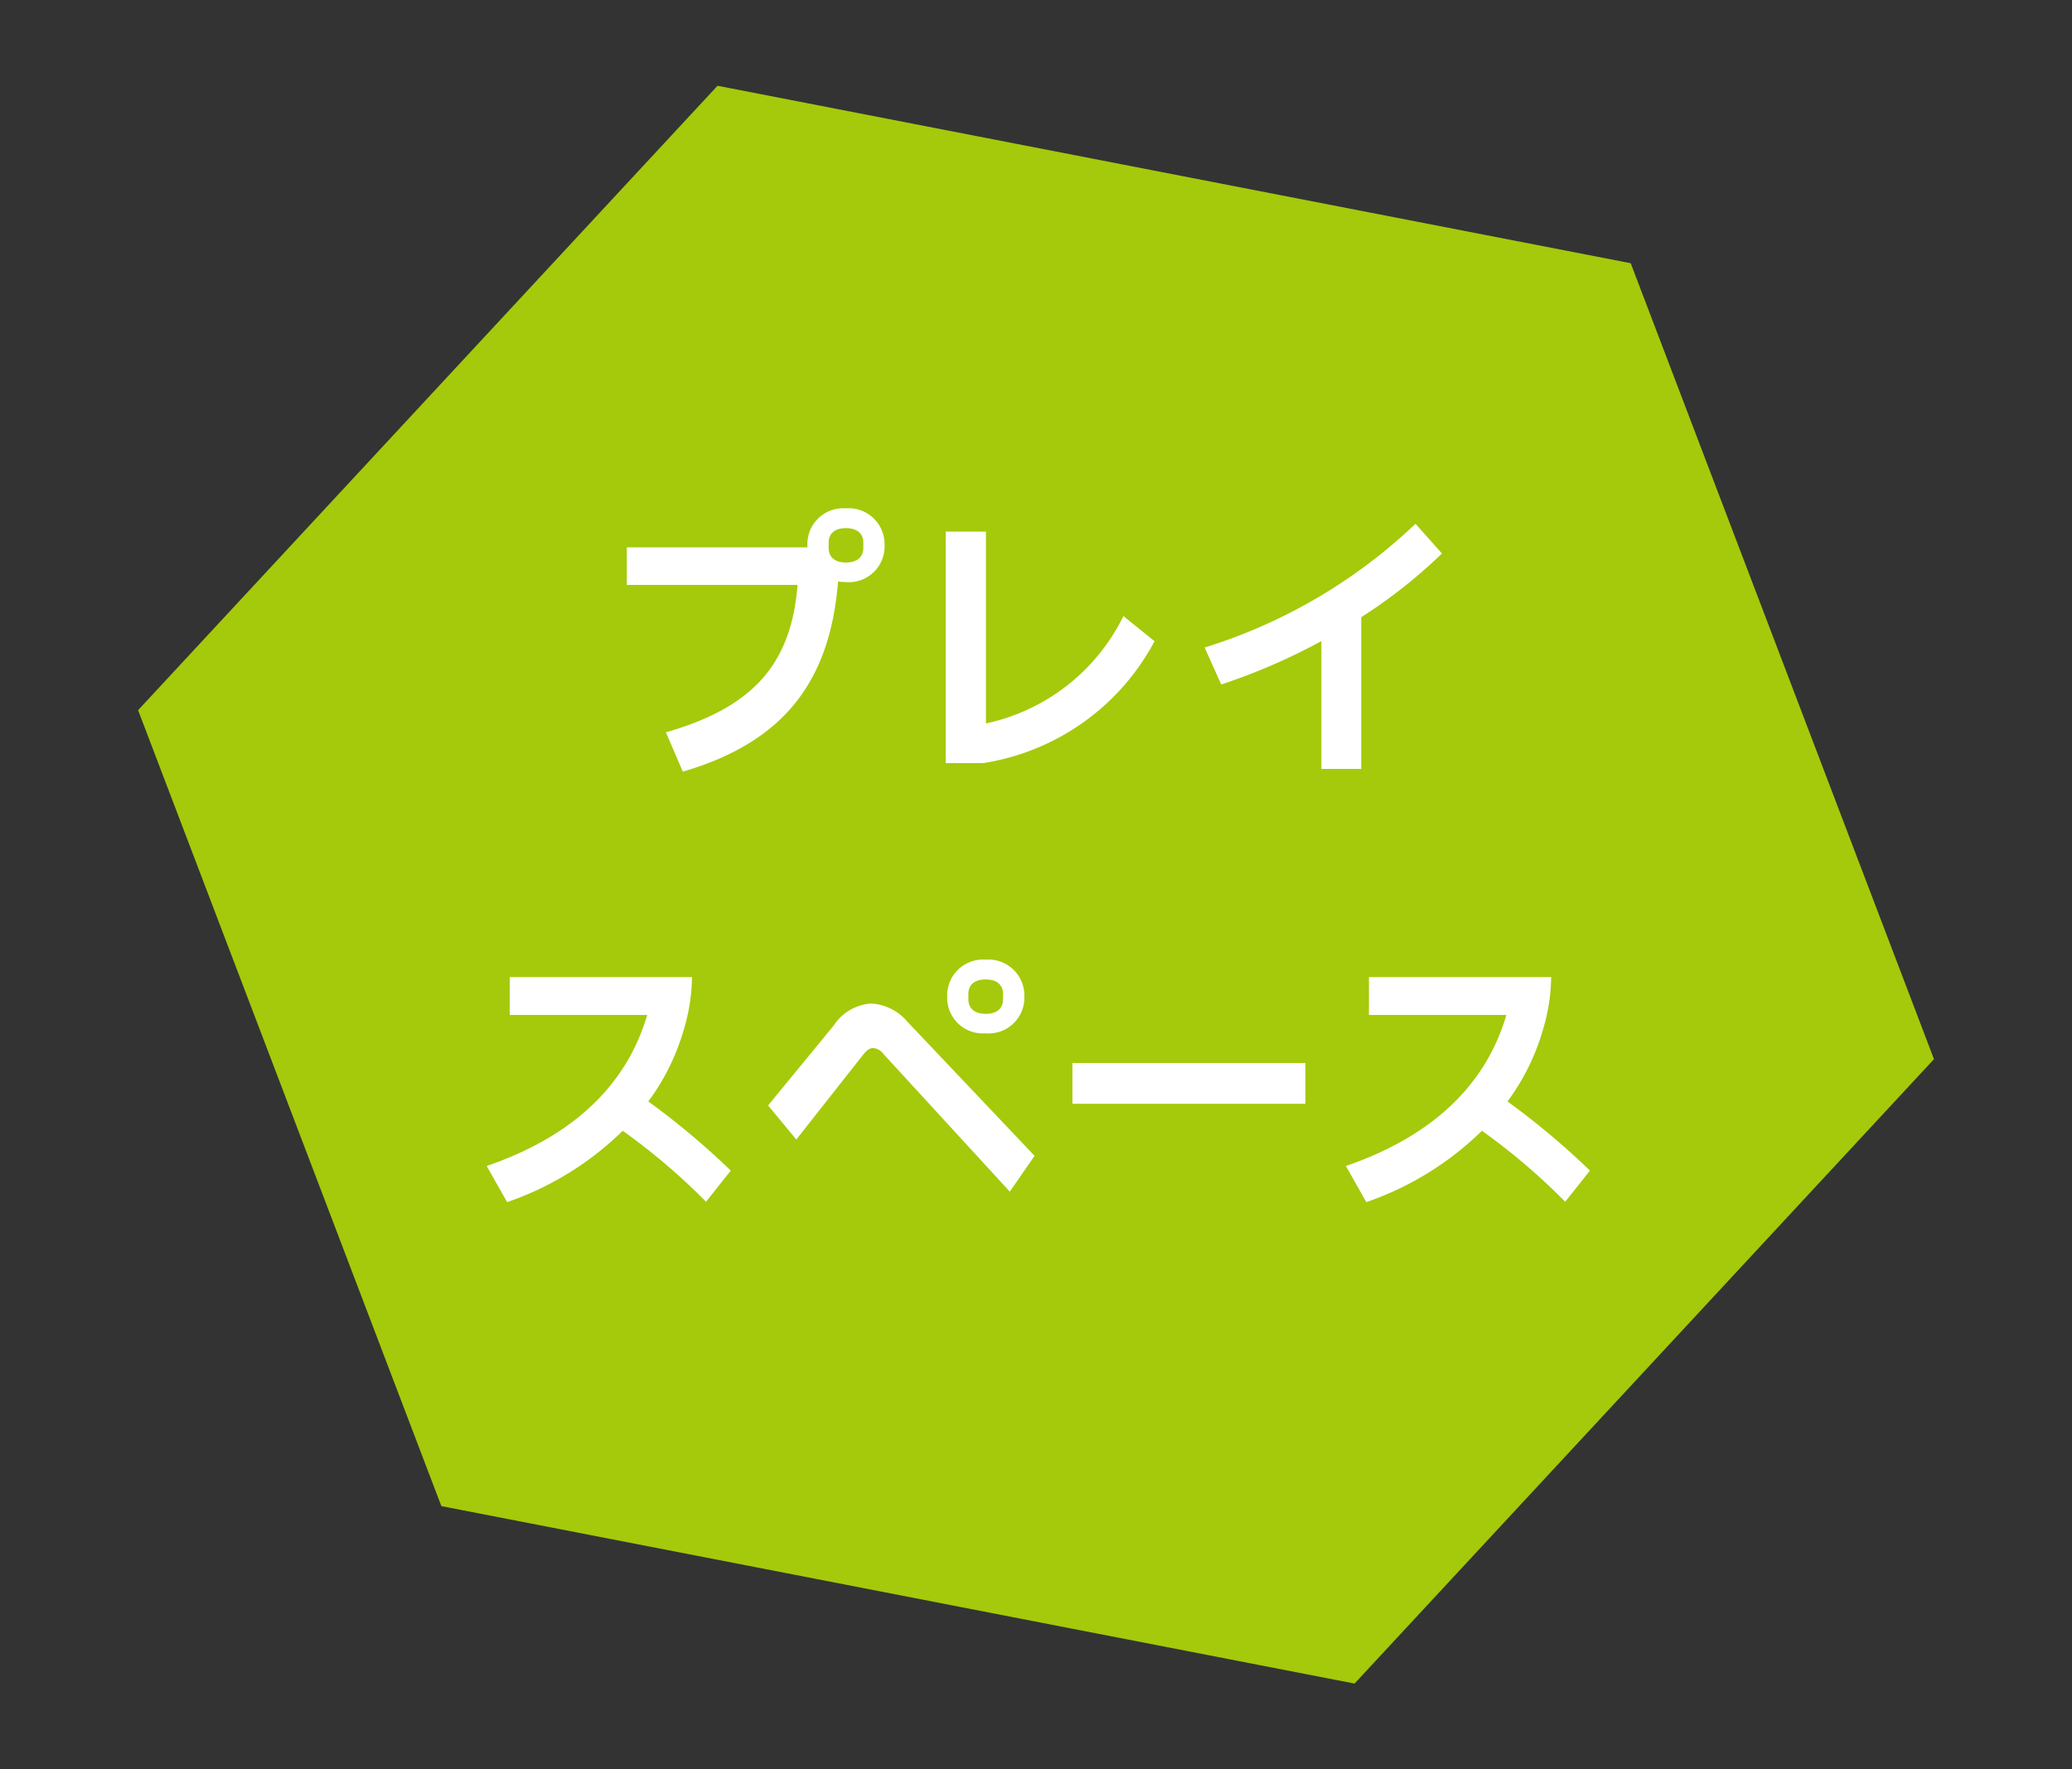 <svg xmlns="http://www.w3.org/2000/svg" width="113.828" height="97.228" viewBox="0 0 113.828 97.228"><rect x="0" y="0" width="113.828" height="97.228" fill="#333333" stroke="none"/><g transform="translate(7.314 -5783.772)"><path d="M24.7,0H75.806l24.7,39.755-24.7,39.756H24.7L0,39.755Z" transform="translate(7.858 5783.772) rotate(11)" fill="#a4ca0b"/><path d="M-10.448-13.68a1.97,1.97,0,0,0-2.112,2.032v.112h-9.92v2.064H-13.1c-.352,4.416-2.5,6.736-7.232,8.1l.928,2.16c5.36-1.568,8.08-4.768,8.528-10.448a3.923,3.923,0,0,0,.432.032A1.963,1.963,0,0,0-8.32-11.648,1.975,1.975,0,0,0-10.448-13.68Zm.96,2.176c0,.512-.352.8-.96.8-.592,0-.944-.288-.944-.8v-.288c0-.512.352-.8.944-.8.608,0,.96.288.96.8ZM-2.912.32a12.9,12.9,0,0,0,9.424-6.7L4.8-7.76a10.959,10.959,0,0,1-7.552,5.9V-12.4H-4.96V.32Zm23.76-13.152a29.424,29.424,0,0,1-11.584,6.8L10.176-4a33.676,33.676,0,0,0,5.5-2.384V.64h2.192V-7.7A27.92,27.92,0,0,0,22.3-11.2ZM-21.3,18.912a12.324,12.324,0,0,0,1.952-3.952,10.351,10.351,0,0,0,.448-2.88H-28.912v2.08h7.552c-1.088,3.7-3.872,6.592-8.816,8.3l1.12,1.984a16.909,16.909,0,0,0,6.352-3.92,34.834,34.834,0,0,1,4.576,3.9l1.36-1.712A42.385,42.385,0,0,0-21.3,18.912Zm18.528-3.744A1.963,1.963,0,0,0-.64,13.152,1.975,1.975,0,0,0-2.768,11.12,1.97,1.97,0,0,0-4.88,13.152,1.958,1.958,0,0,0-2.768,15.168Zm0-1.072c-.592,0-.944-.288-.944-.8v-.288c0-.512.352-.8.944-.8.608,0,.96.288.96.8V13.3C-1.808,13.808-2.16,14.1-2.768,14.1ZM-.08,21.9l-7.008-7.392a2.767,2.767,0,0,0-2-.976,2.675,2.675,0,0,0-2.032,1.216l-3.6,4.384,1.552,1.872,3.68-4.672c.208-.256.352-.352.544-.352a.764.764,0,0,1,.56.32l6.944,7.568ZM14.8,19.04V16.8H2v2.24Zm11.1-.128a12.324,12.324,0,0,0,1.952-3.952,10.351,10.351,0,0,0,.448-2.88H18.288v2.08H25.84c-1.088,3.7-3.872,6.592-8.816,8.3l1.12,1.984a16.909,16.909,0,0,0,6.352-3.92,34.834,34.834,0,0,1,4.576,3.9l1.36-1.712A42.385,42.385,0,0,0,25.9,18.912Z" transform="translate(49.601 5825.386)" fill="#fff"/></g></svg>
